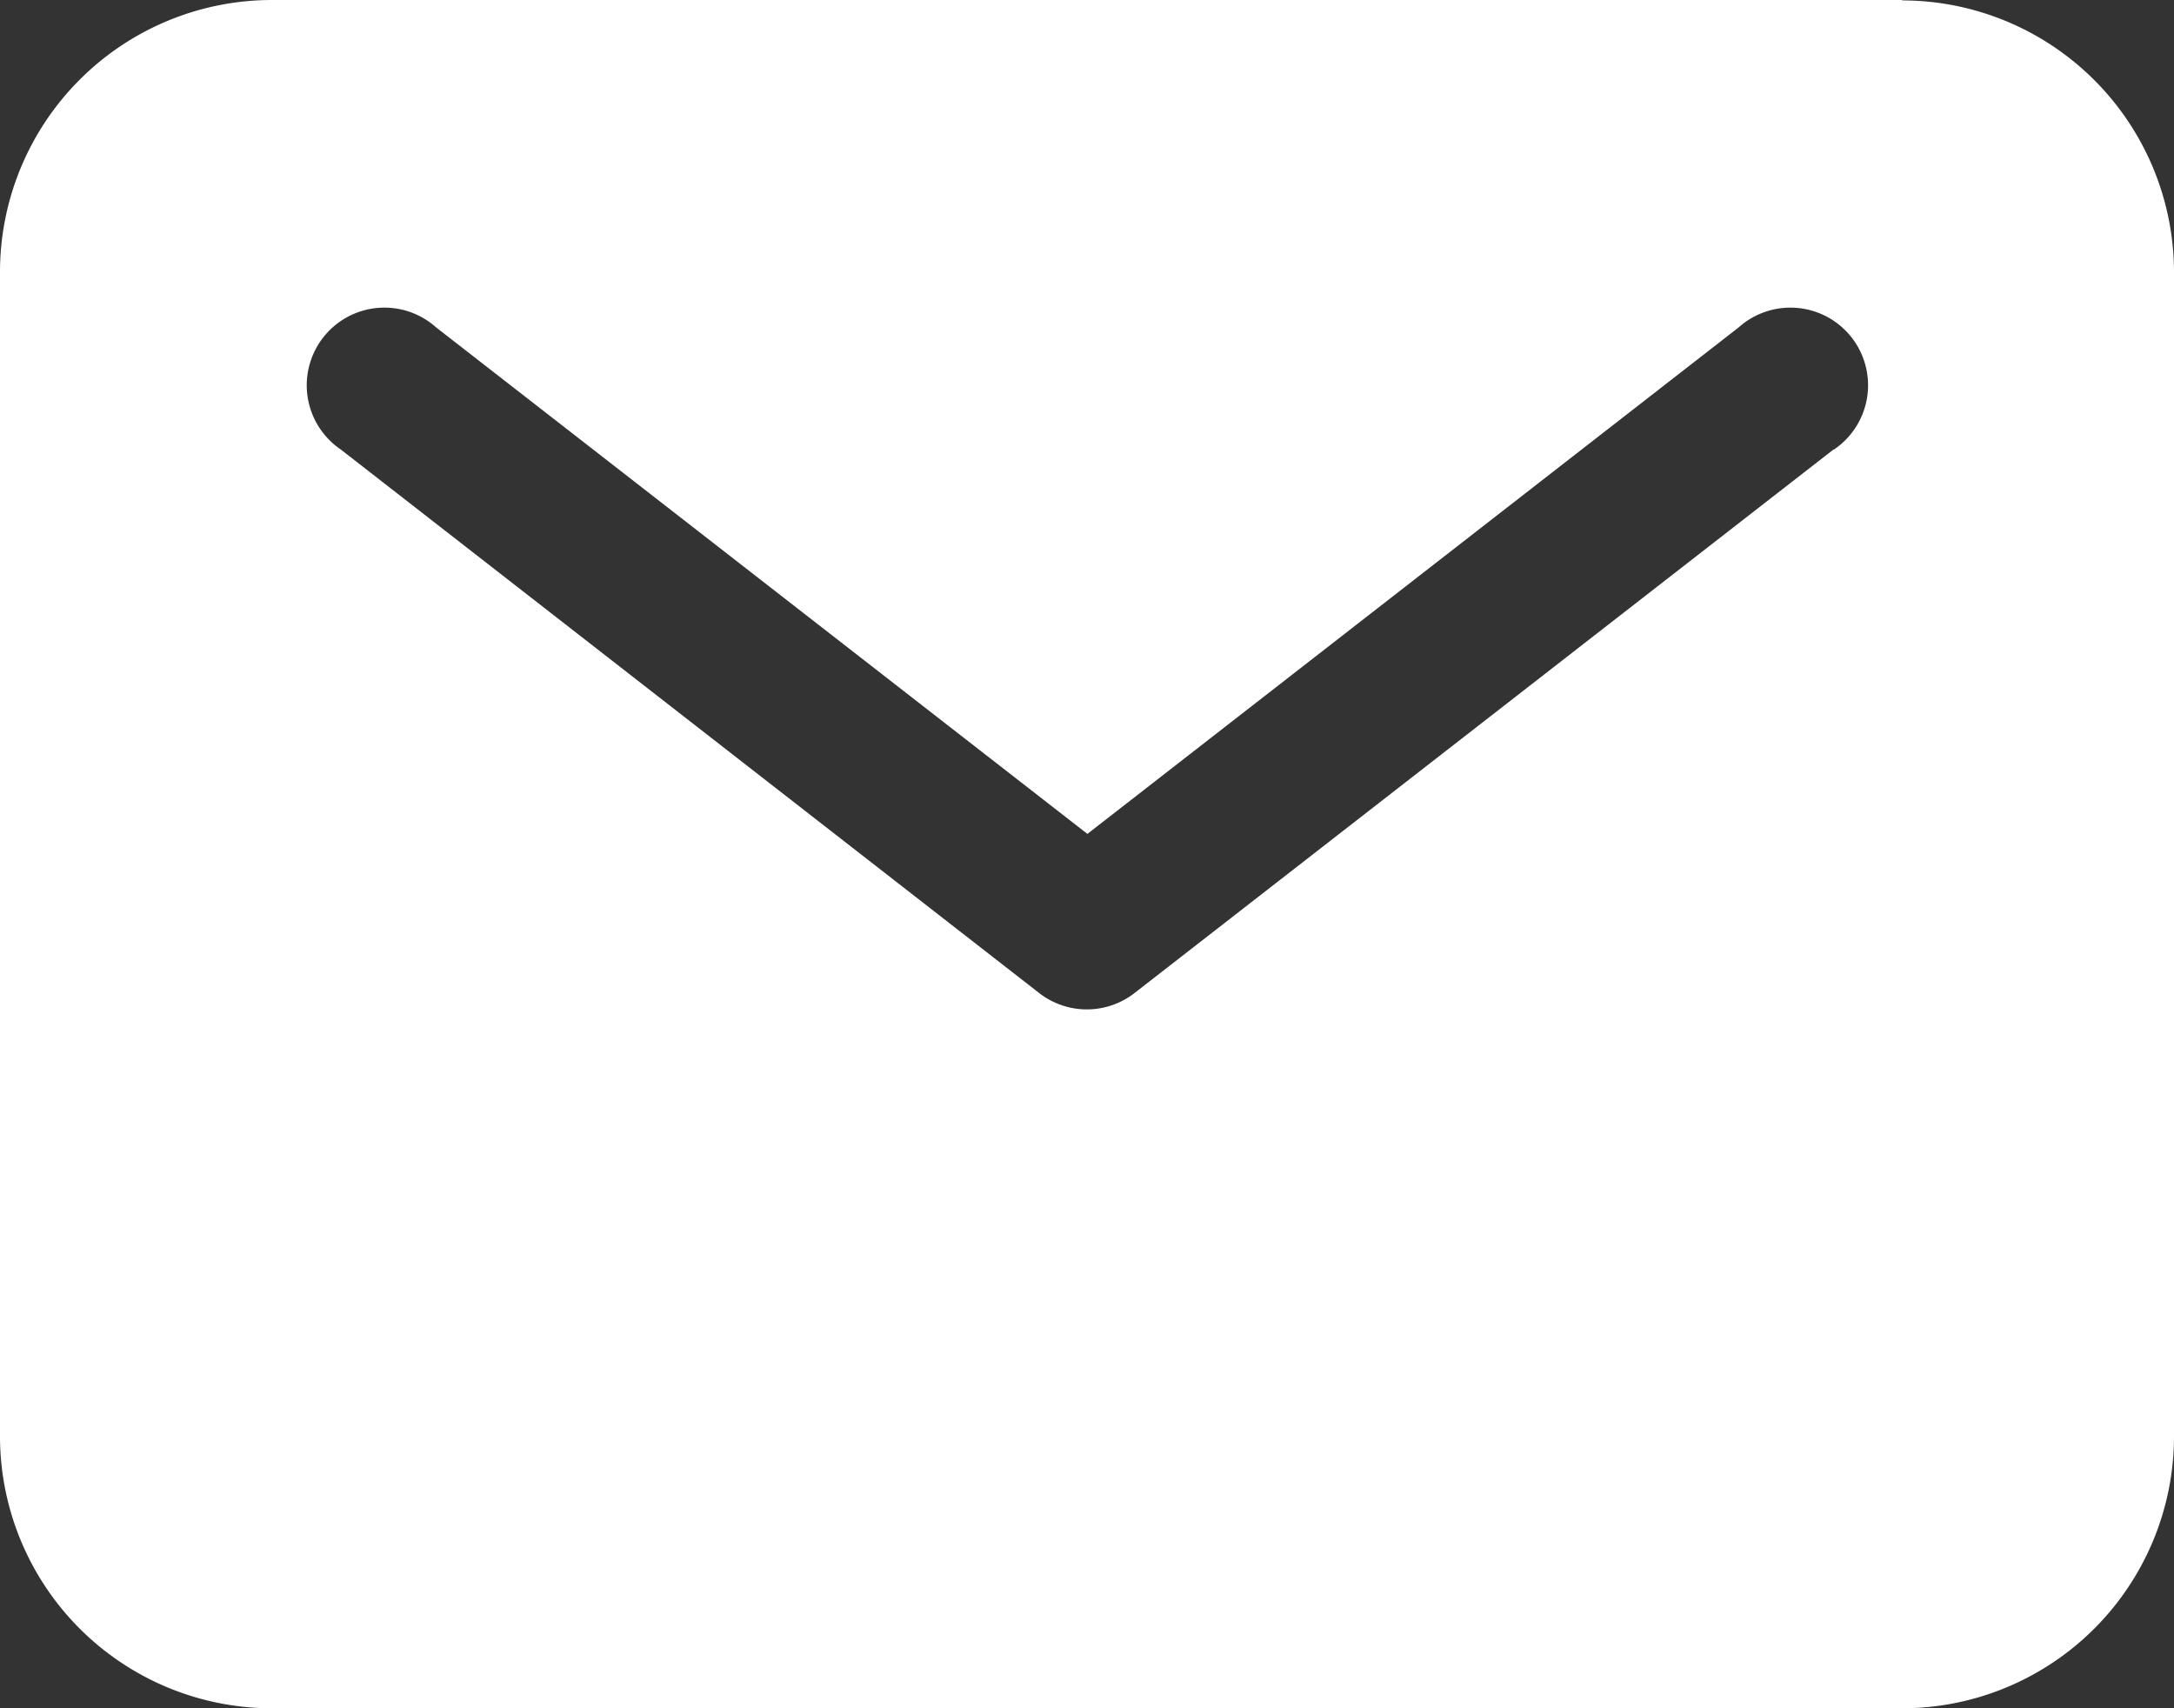 <svg xmlns="http://www.w3.org/2000/svg" width="21.366" height="16.788" viewBox="0 0 21.366 16.788"><rect x="0" y="0" width="21.366" height="16.788" fill="#333333" stroke="none"/><path id="mail" d="M20.945,5.625H4.921A2.674,2.674,0,0,0,2.25,8.3V19.742a2.674,2.674,0,0,0,2.671,2.671H20.945a2.674,2.674,0,0,0,2.671-2.671V8.3a2.674,2.674,0,0,0-2.671-2.671Zm-.676,4.418L13.4,15.384a.763.763,0,0,1-.937,0L5.6,10.043a.763.763,0,1,1,.937-1.2l6.4,4.977,6.4-4.977a.763.763,0,1,1,.937,1.2Z" transform="translate(-2.25 -5.625)" fill="#fff"></path></svg>